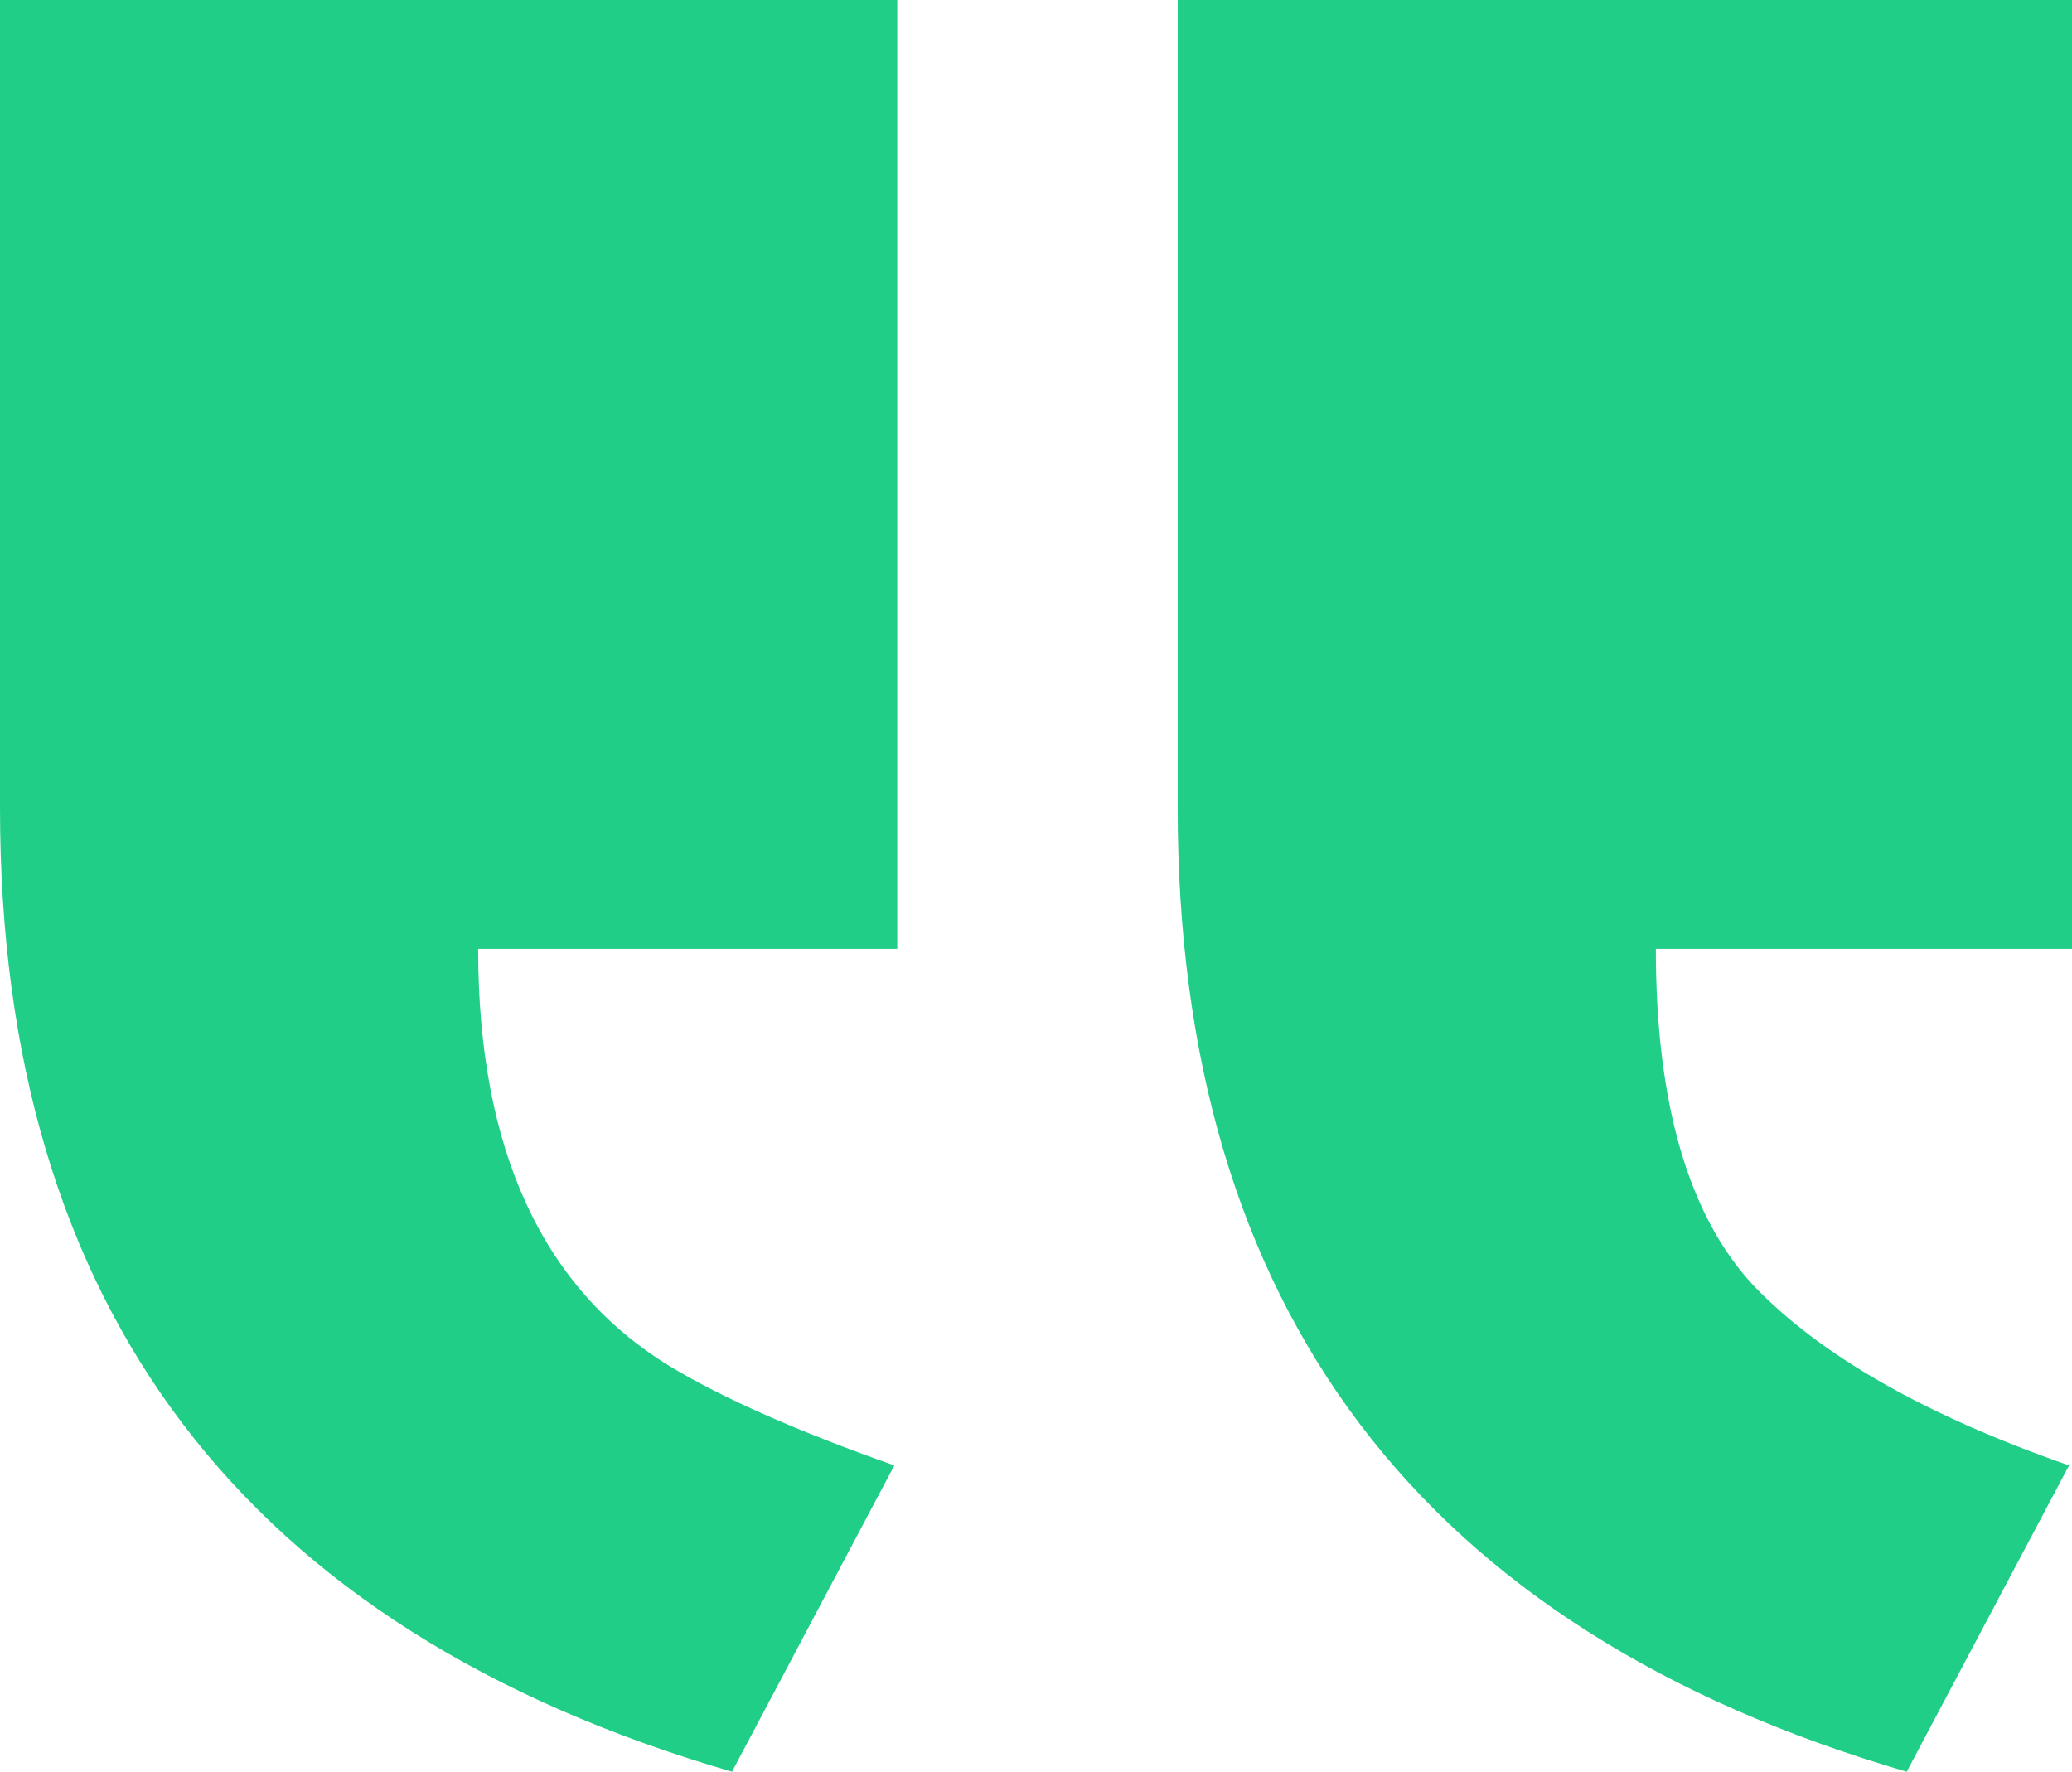 <svg width="69" height="59" viewBox="0 0 69 59" fill="none" xmlns="http://www.w3.org/2000/svg">
<path d="M69 31.6V0H39.218V26.9C39.218 43.567 47.31 54.267 63.496 59L68.902 48.8C64.118 47.133 60.612 45.133 58.385 42.8C56.222 40.467 55.141 36.733 55.141 31.6H69ZM29.88 31.6V0H0V26.9C0 43.567 8.125 54.267 24.376 59L29.782 48.8C26.571 47.667 24.081 46.567 22.312 45.5C18.053 42.9 15.923 38.267 15.923 31.6H29.88Z" fill="#20CE88"/>
</svg>

